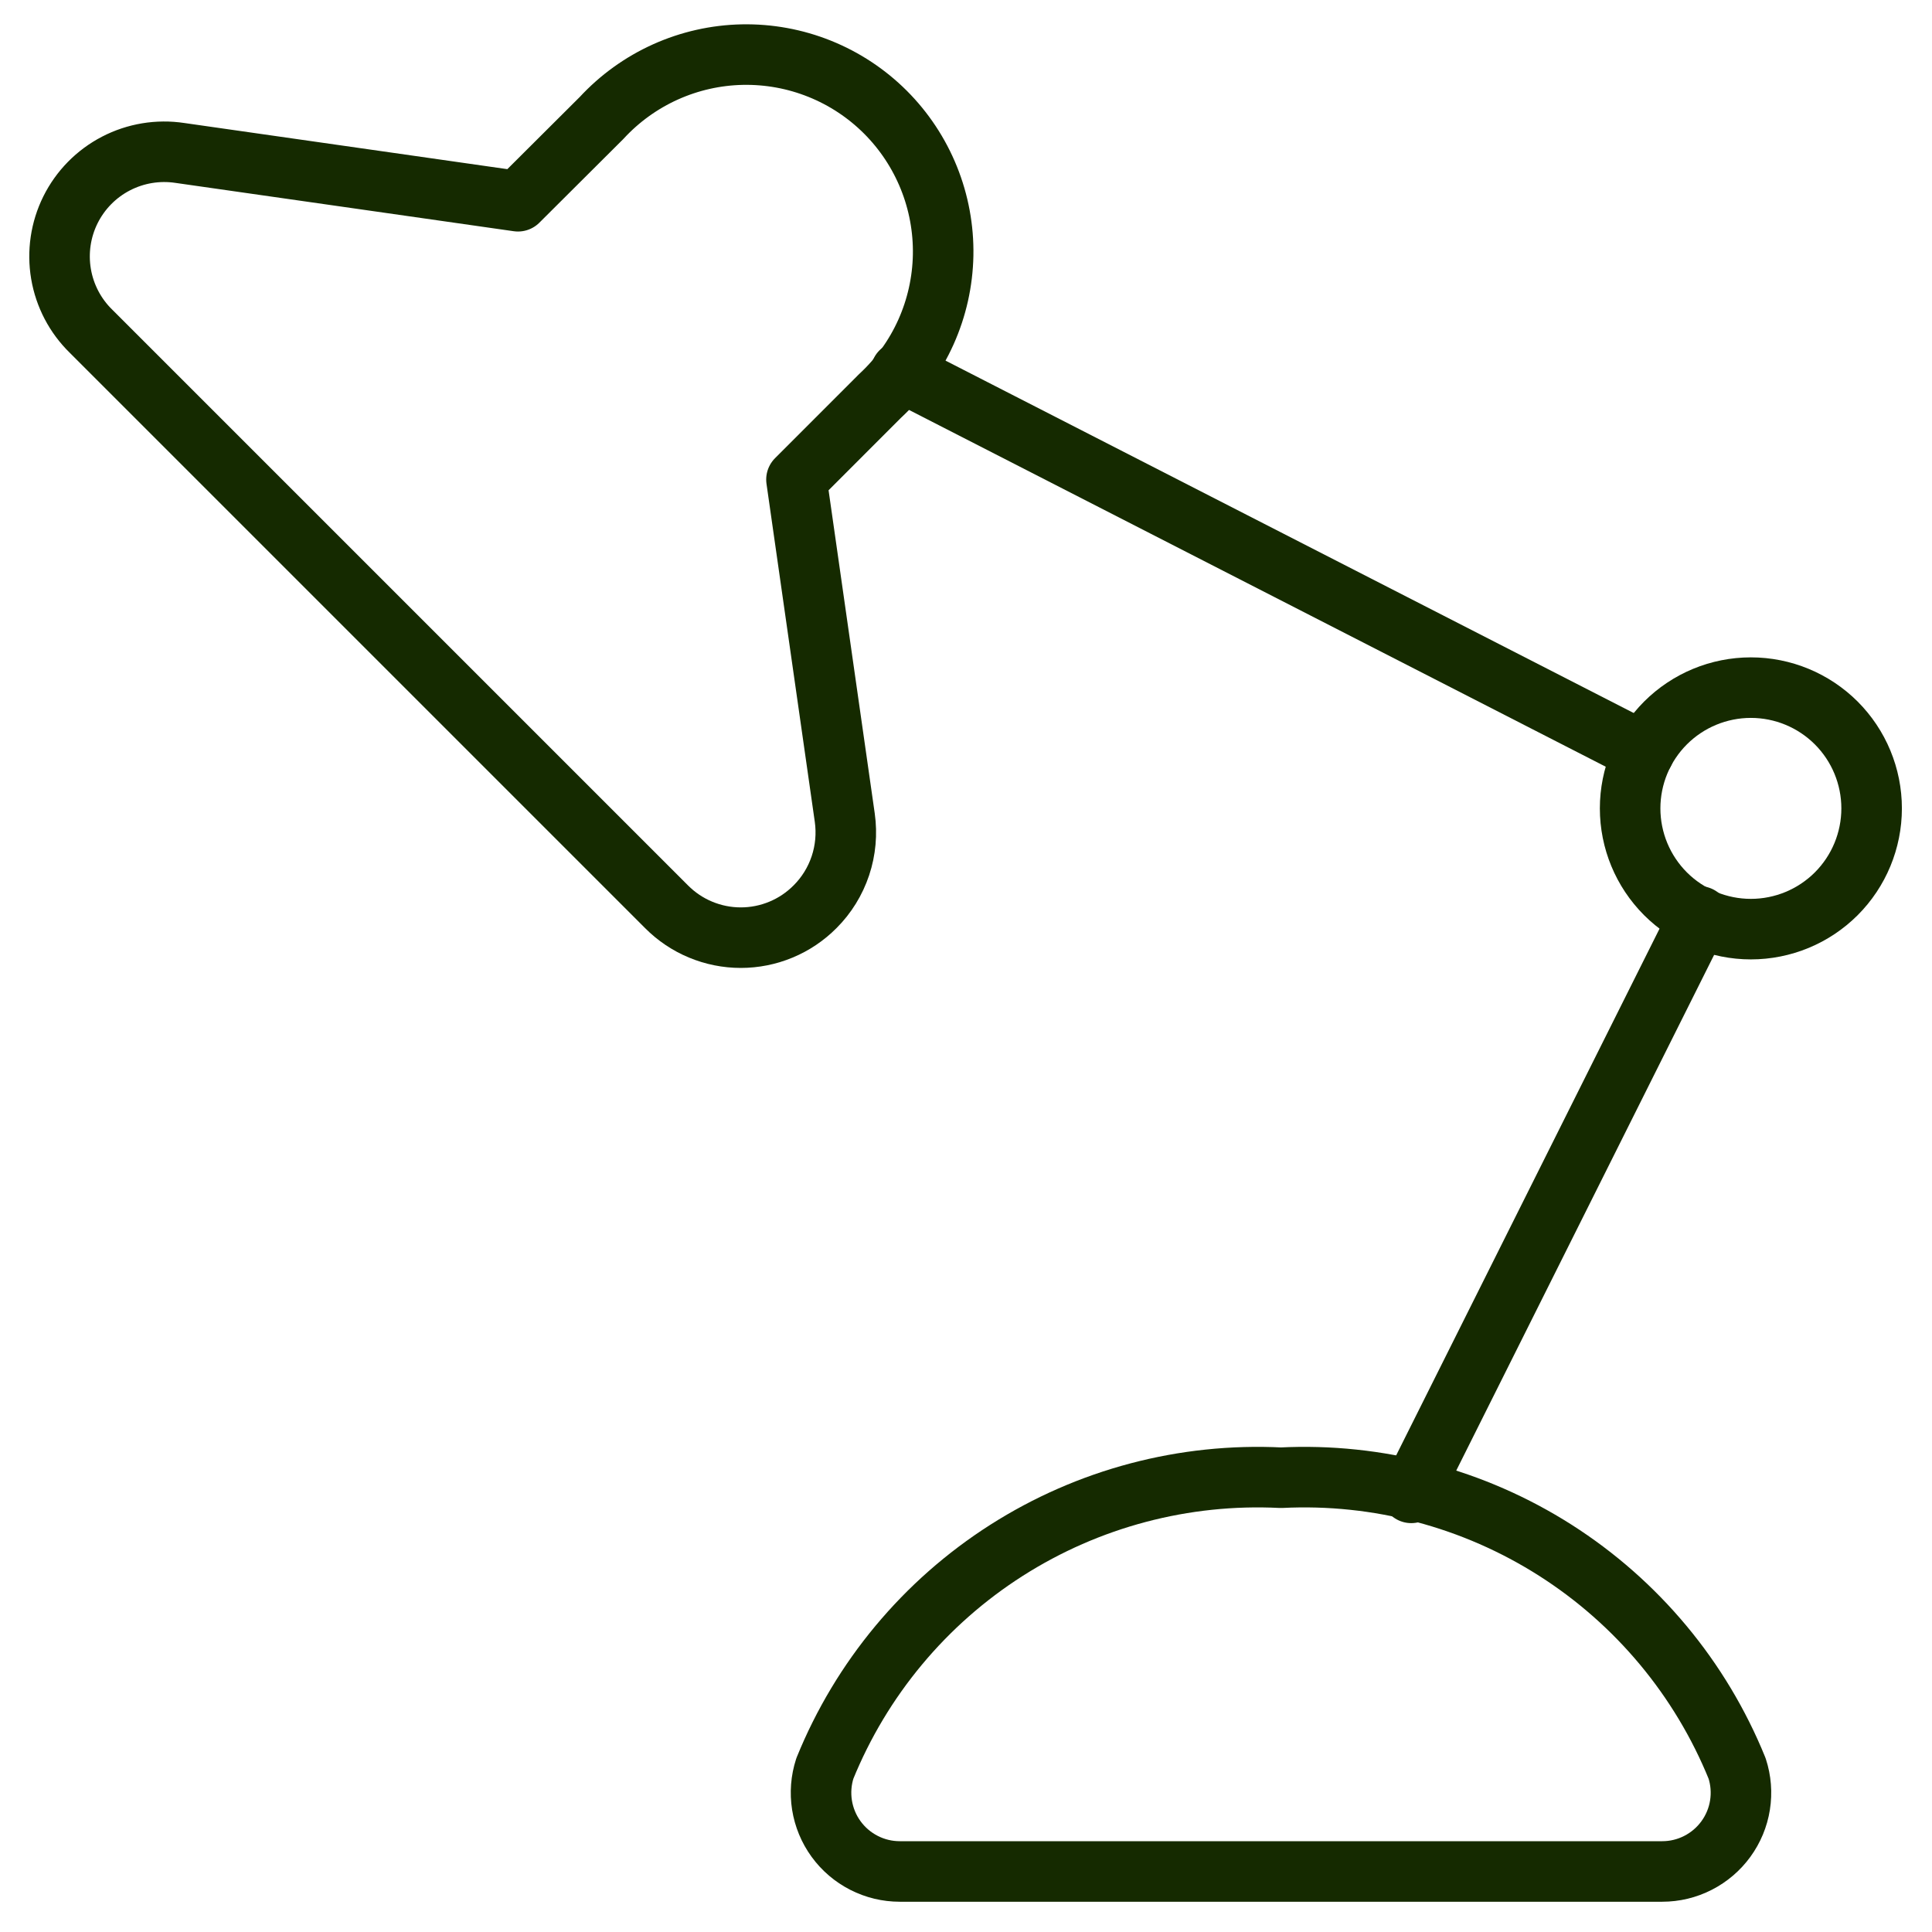 <?xml version="1.0" encoding="UTF-8"?> <svg xmlns="http://www.w3.org/2000/svg" width="60" height="60" viewBox="0 0 60 60" fill="none"><g clip-path="url(#clip0_2170_2425)"><path d="M51.055 23.363L27.977 11.545" stroke="#152A00" stroke-width="1.88" stroke-linecap="round" stroke-linejoin="round"></path><path d="M43.828 46.362L52.78 28.46" stroke="#152A00" stroke-width="1.88" stroke-linecap="round" stroke-linejoin="round"></path><path d="M50.625 25.105C50.625 26.1 51.02 27.053 51.723 27.757C52.427 28.46 53.38 28.855 54.375 28.855C55.37 28.855 56.323 28.46 57.027 27.757C57.73 27.053 58.125 26.1 58.125 25.105C58.125 24.11 57.73 23.157 57.027 22.453C56.323 21.75 55.37 21.355 54.375 21.355C53.38 21.355 52.427 21.75 51.723 22.453C51.02 23.157 50.625 24.11 50.625 25.105Z" stroke="#152A00" stroke-width="1.88" stroke-linecap="round" stroke-linejoin="round"></path><path d="M25.312 28.16C25.671 27.802 25.94 27.365 26.1 26.885C26.26 26.405 26.306 25.894 26.235 25.392L24.735 14.893L27.33 12.297C27.934 11.738 28.419 11.063 28.756 10.312C29.093 9.56 29.274 8.749 29.29 7.926C29.305 7.103 29.154 6.285 28.846 5.522C28.538 4.758 28.079 4.065 27.497 3.483C26.914 2.901 26.22 2.443 25.456 2.136C24.692 1.829 23.875 1.68 23.051 1.696C22.228 1.713 21.417 1.896 20.666 2.234C19.916 2.572 19.241 3.058 18.683 3.663L16.087 6.25L5.588 4.75C4.907 4.647 4.212 4.762 3.601 5.079C2.99 5.396 2.496 5.899 2.189 6.515C1.883 7.131 1.78 7.828 1.895 8.507C2.01 9.185 2.337 9.81 2.83 10.29L20.7 28.16C21.002 28.464 21.361 28.706 21.757 28.87C22.153 29.035 22.578 29.12 23.006 29.12C23.435 29.12 23.86 29.035 24.255 28.87C24.651 28.706 25.01 28.464 25.312 28.16Z" stroke="#152A00" stroke-width="1.88" stroke-linecap="round" stroke-linejoin="round"></path><path d="M51.623 58.12C52.008 58.12 52.389 58.029 52.732 57.853C53.076 57.678 53.373 57.424 53.6 57.112C53.827 56.8 53.977 56.439 54.037 56.058C54.097 55.677 54.067 55.287 53.947 54.92C52.815 52.131 50.843 49.764 48.305 48.146C45.767 46.529 42.788 45.741 39.782 45.892C36.776 45.741 33.798 46.529 31.26 48.146C28.721 49.764 26.75 52.131 25.617 54.92C25.498 55.287 25.468 55.677 25.528 56.058C25.589 56.439 25.738 56.8 25.965 57.112C26.192 57.424 26.489 57.678 26.833 57.853C27.177 58.029 27.557 58.12 27.942 58.12H51.623Z" stroke="#152A00" stroke-width="1.88" stroke-linecap="round" stroke-linejoin="round"></path></g><defs><clipPath id="clip0_2170_2425"><rect width="60" height="60" fill="white"></rect></clipPath></defs></svg> 